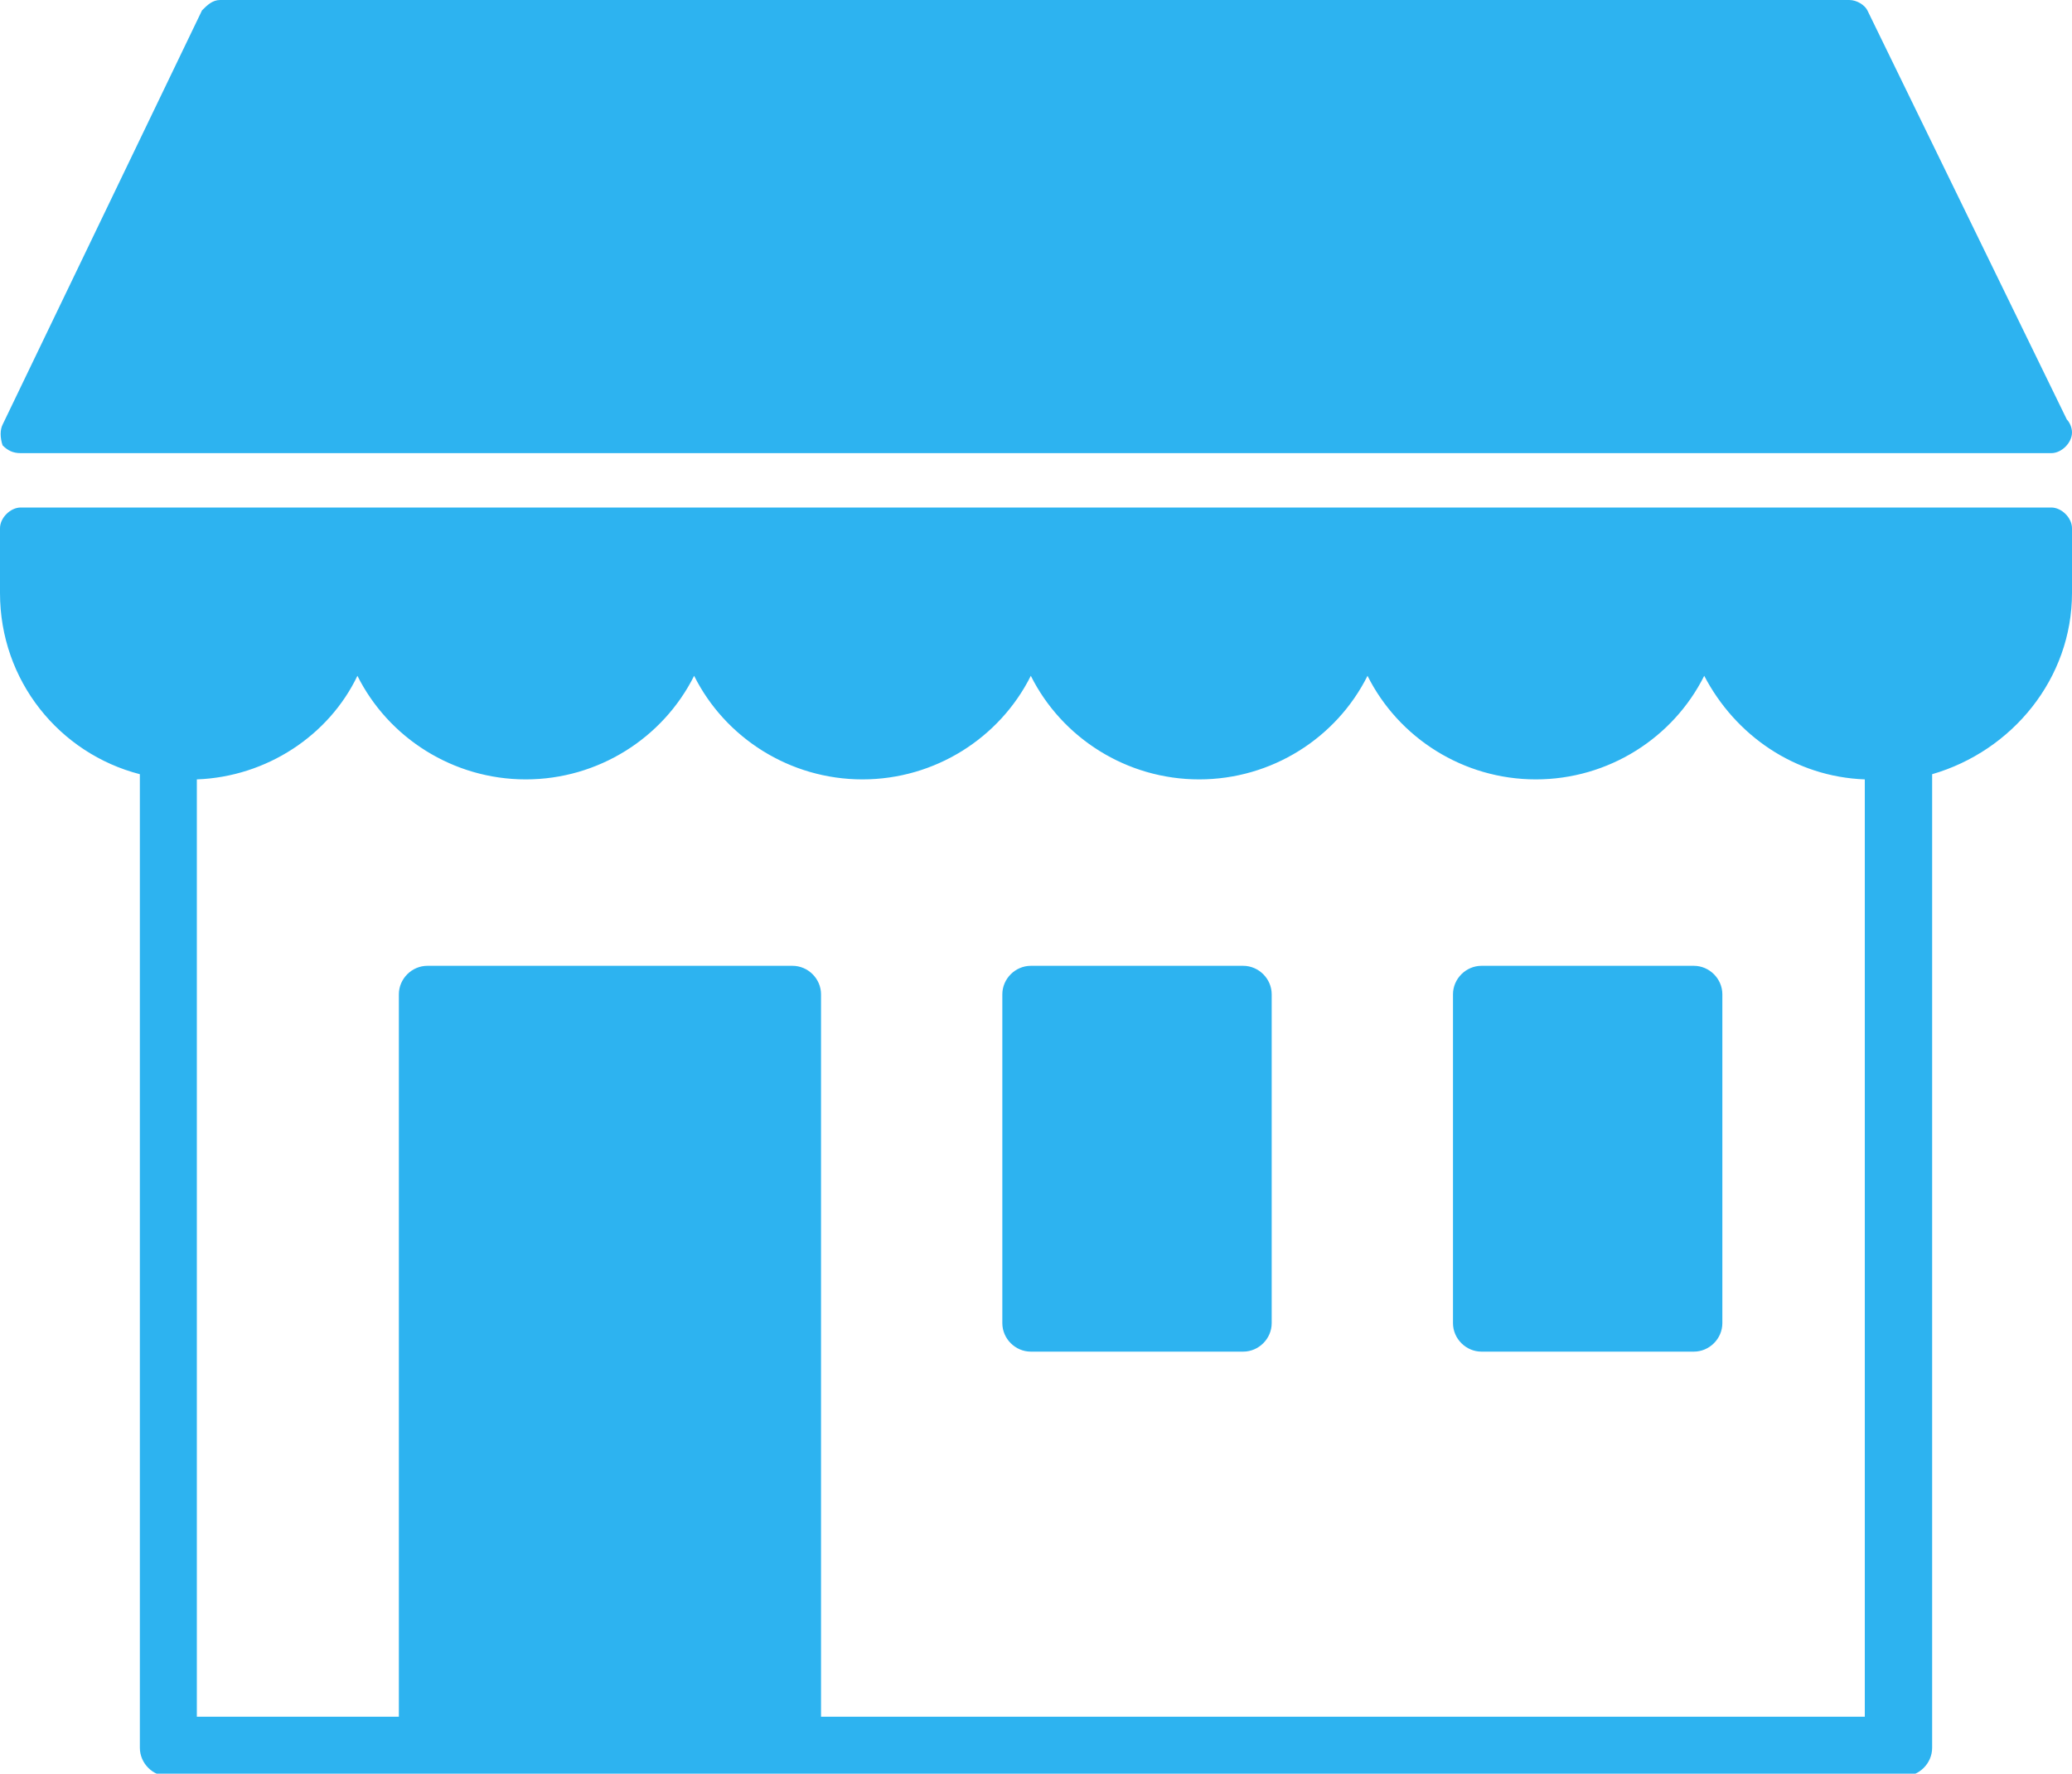 <?xml version="1.0" encoding="utf-8"?>
<!-- Generator: Adobe Illustrator 24.2.0, SVG Export Plug-In . SVG Version: 6.00 Build 0)  -->
<svg version="1.1" id="レイヤー_1" xmlns="http://www.w3.org/2000/svg" xmlns:xlink="http://www.w3.org/1999/xlink" x="0px"
	 y="0px" viewBox="0 0 80 68.5" style="enable-background:new 0 0 80 68.5;" xml:space="preserve">
<style type="text/css">
	.st0{fill:#2DB3F0;}
</style>
<g>
	<path class="st0" d="M79.2,19.6H0.8C0.4,19.6,0,20,0,20.4v2.5c0,3.4,2.3,6.2,5.4,7v37.6c0,0.6,0.5,1.1,1.1,1.1h10h14.1h42.9
		c0.6,0,1.1-0.5,1.1-1.1V29.9c3.1-0.9,5.4-3.7,5.4-7v-2.5C80,20,79.6,19.6,79.2,19.6z M30.6,37.3H16.5c-0.6,0-1.1,0.5-1.1,1.1v27.9
		H7.6V30.1c2.7-0.1,5.1-1.7,6.2-4c1.2,2.4,3.7,4,6.5,4c2.8,0,5.3-1.6,6.5-4c1.2,2.4,3.7,4,6.5,4s5.3-1.6,6.5-4c1.2,2.4,3.7,4,6.5,4
		c2.8,0,5.3-1.6,6.5-4c1.2,2.4,3.7,4,6.5,4c2.8,0,5.3-1.6,6.5-4c1.2,2.3,3.5,3.9,6.2,4v36.2H31.7V38.4
		C31.7,37.8,31.2,37.3,30.6,37.3z"/>
	<path class="st0" d="M0.8,17.5h78.4c0,0,0,0,0,0c0.4,0,0.8-0.4,0.8-0.8c0-0.2-0.1-0.4-0.2-0.5L72.1,0.4C72,0.2,71.7,0,71.4,0H8.5
		C8.2,0,8,0.2,7.8,0.4L0.1,16.4c-0.1,0.2-0.1,0.5,0,0.8C0.3,17.4,0.5,17.5,0.8,17.5z"/>
	<path class="st0" d="M39.8,52.2H48c0.6,0,1.1-0.5,1.1-1.1V38.4c0-0.6-0.5-1.1-1.1-1.1h-8.2c-0.6,0-1.1,0.5-1.1,1.1v12.7
		C38.7,51.7,39.2,52.2,39.8,52.2z"/>
	<path class="st0" d="M57.2,52.2h8.2c0.6,0,1.1-0.5,1.1-1.1V38.4c0-0.6-0.5-1.1-1.1-1.1h-8.2c-0.6,0-1.1,0.5-1.1,1.1v12.7
		C56.1,51.7,56.6,52.2,57.2,52.2z"/>
</g>
</svg>
